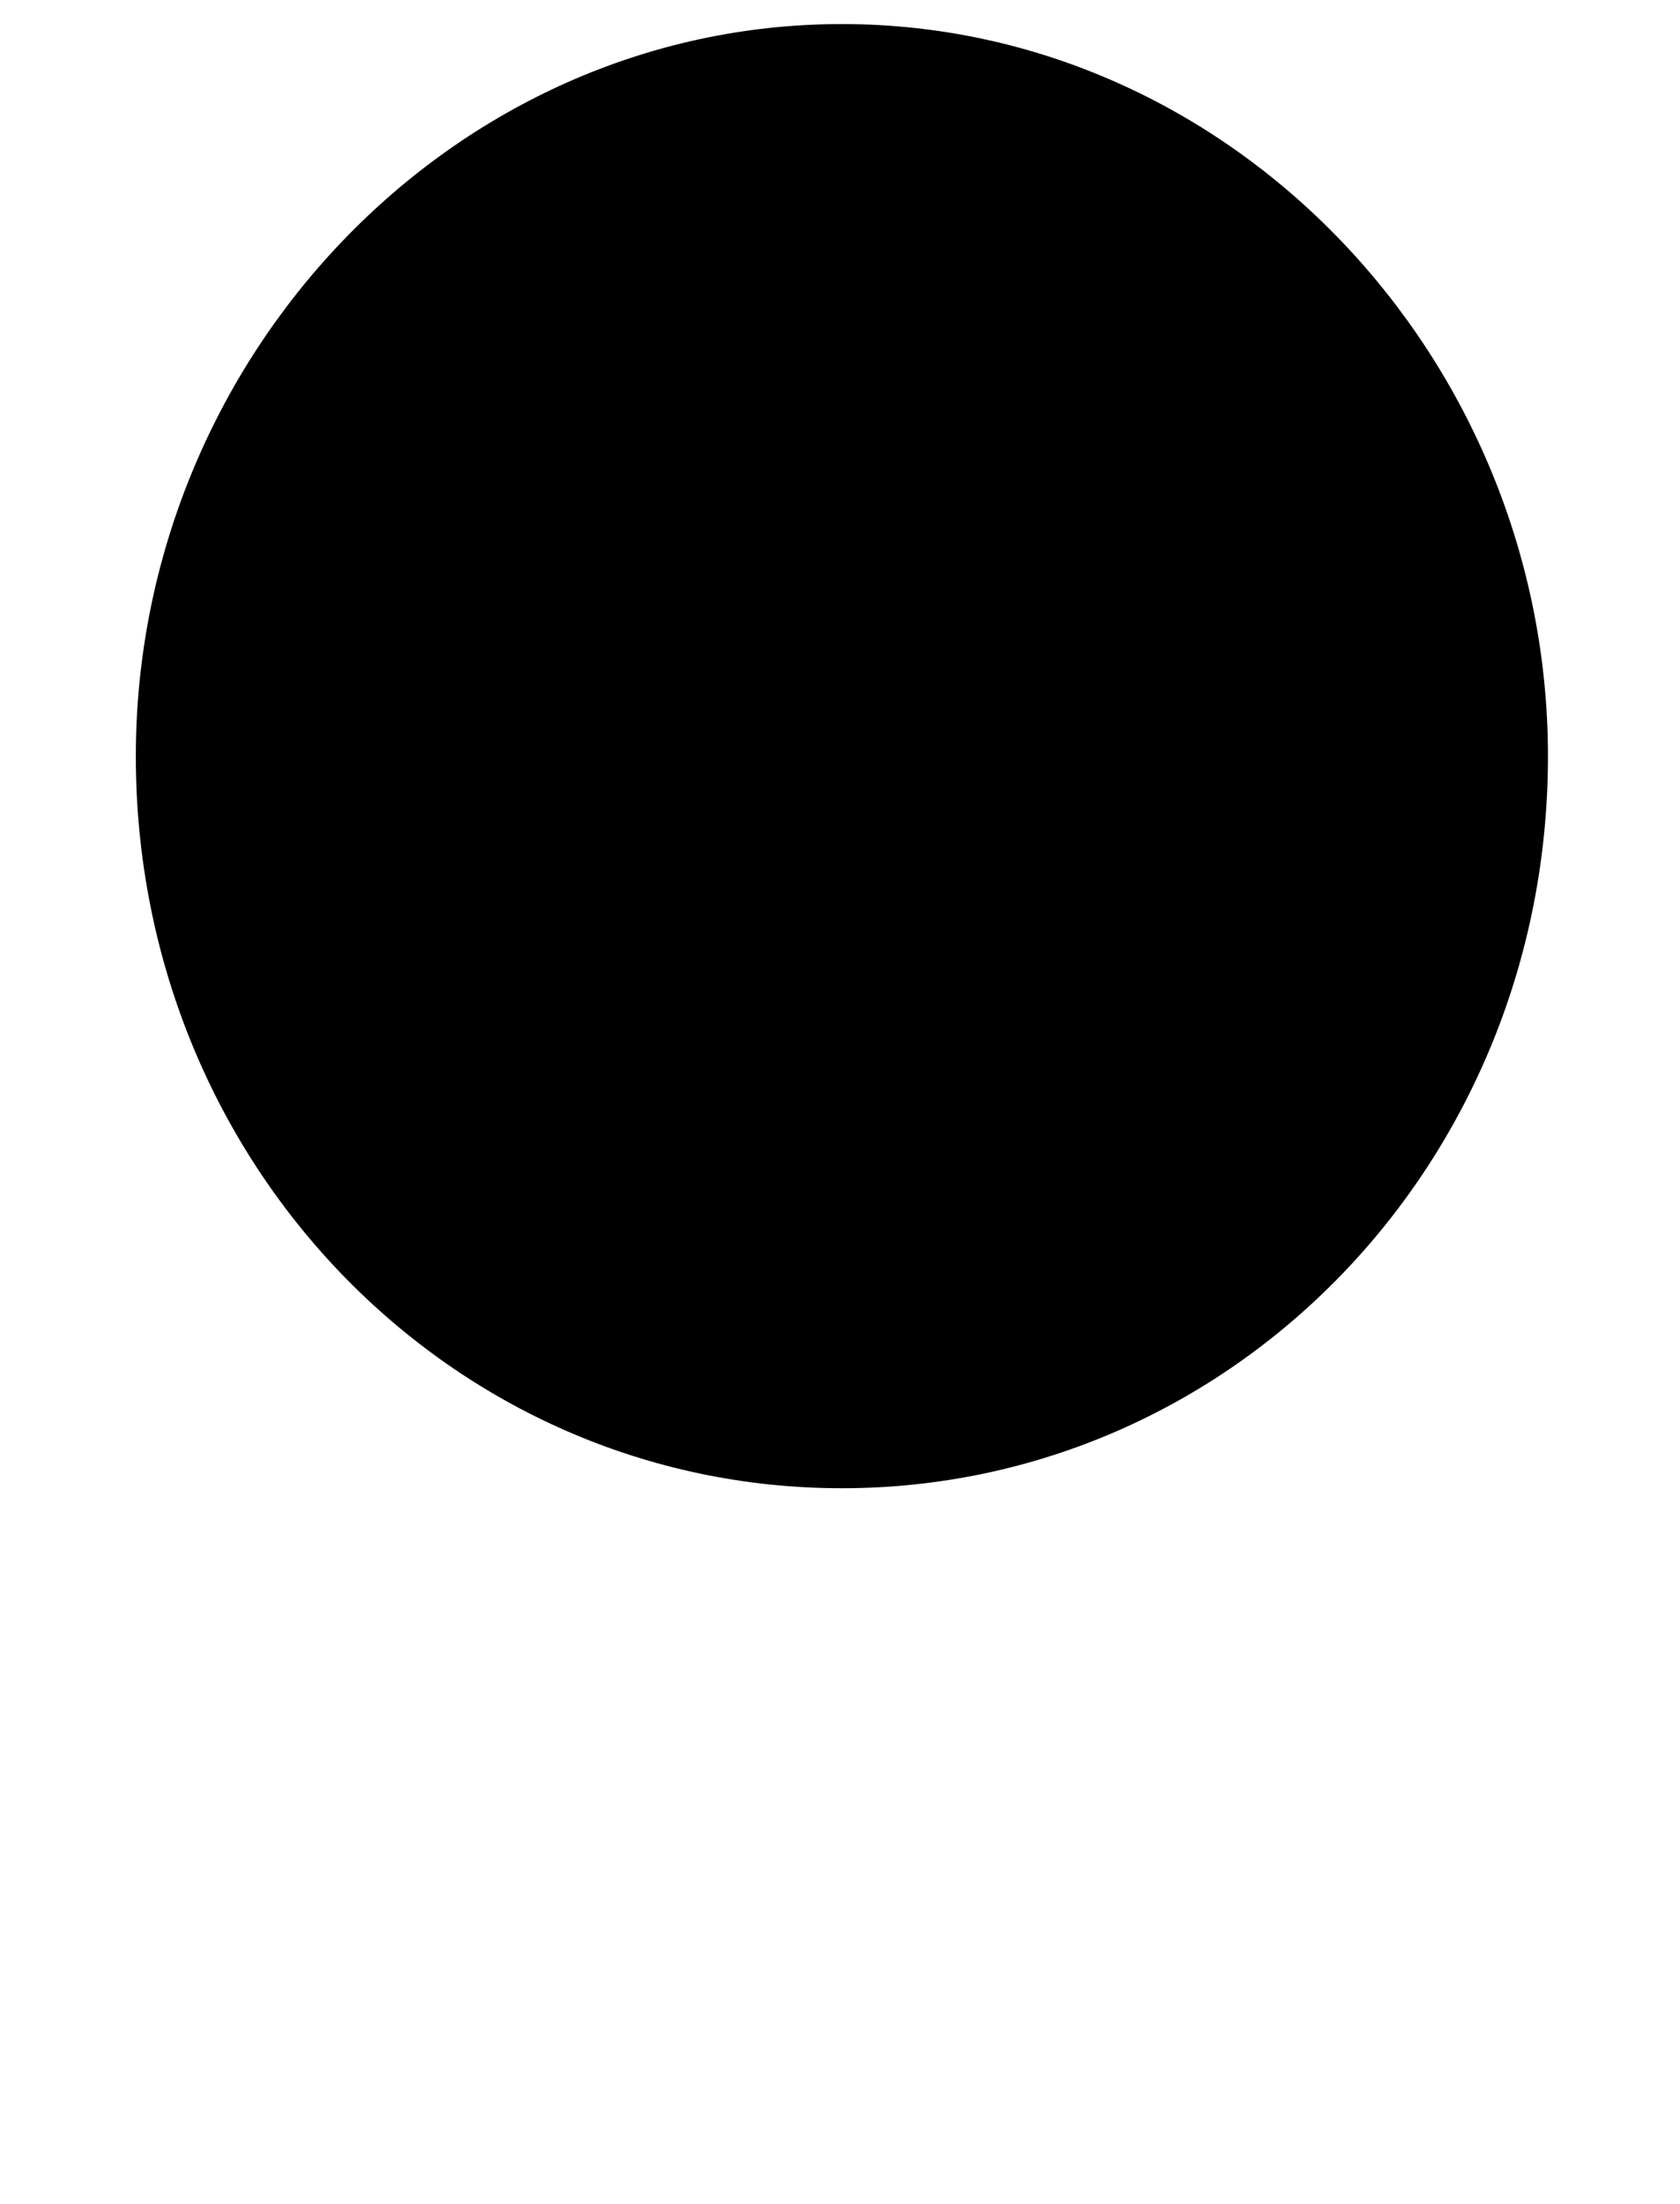 <?xml version="1.0" encoding="UTF-8"?>
<svg xmlns="http://www.w3.org/2000/svg" xmlns:inkscape="http://www.inkscape.org/namespaces/inkscape" xmlns:sodipodi="http://sodipodi.sourceforge.net/DTD/sodipodi-0.dtd" xmlns:svg="http://www.w3.org/2000/svg" version="1.1" viewBox="0 -370 892 1170">
    <sodipodi:namedview pagecolor="#ffffff" bordercolor="#666666" borderopacity="1.0" showgrid="true">
        <inkscape:grid id="grid№1" type="xygrid" dotted="false" enabled="true" visible="true" empspacing="10" />
        <sodipodi:guide id="baseline" position="0.00,370.00" orientation="0.00,1.00" />
    </sodipodi:namedview>
    <g id="glyph">
        <path d="M 593.054 149.085C 559.791 191.114 508.113 218.075 450.226 218.075C 349.199 218.075 267.086 131.979 267.086 31.451C 267.086 -69.078 349.199 -155.174 450.226 -155.174C 507.534 -155.174 558.757 -128.748 591.562 -87.492M 447 420C 239.661 420 72.114 247.479 72.114 31.451C 72.114 -179.519 239.661 -357.226 447 -357.226C 654.339 -357.226 821.889 -179.519 821.889 31.451C 821.889 247.479 654.339 420 447 420Z" />
    </g>
</svg>

